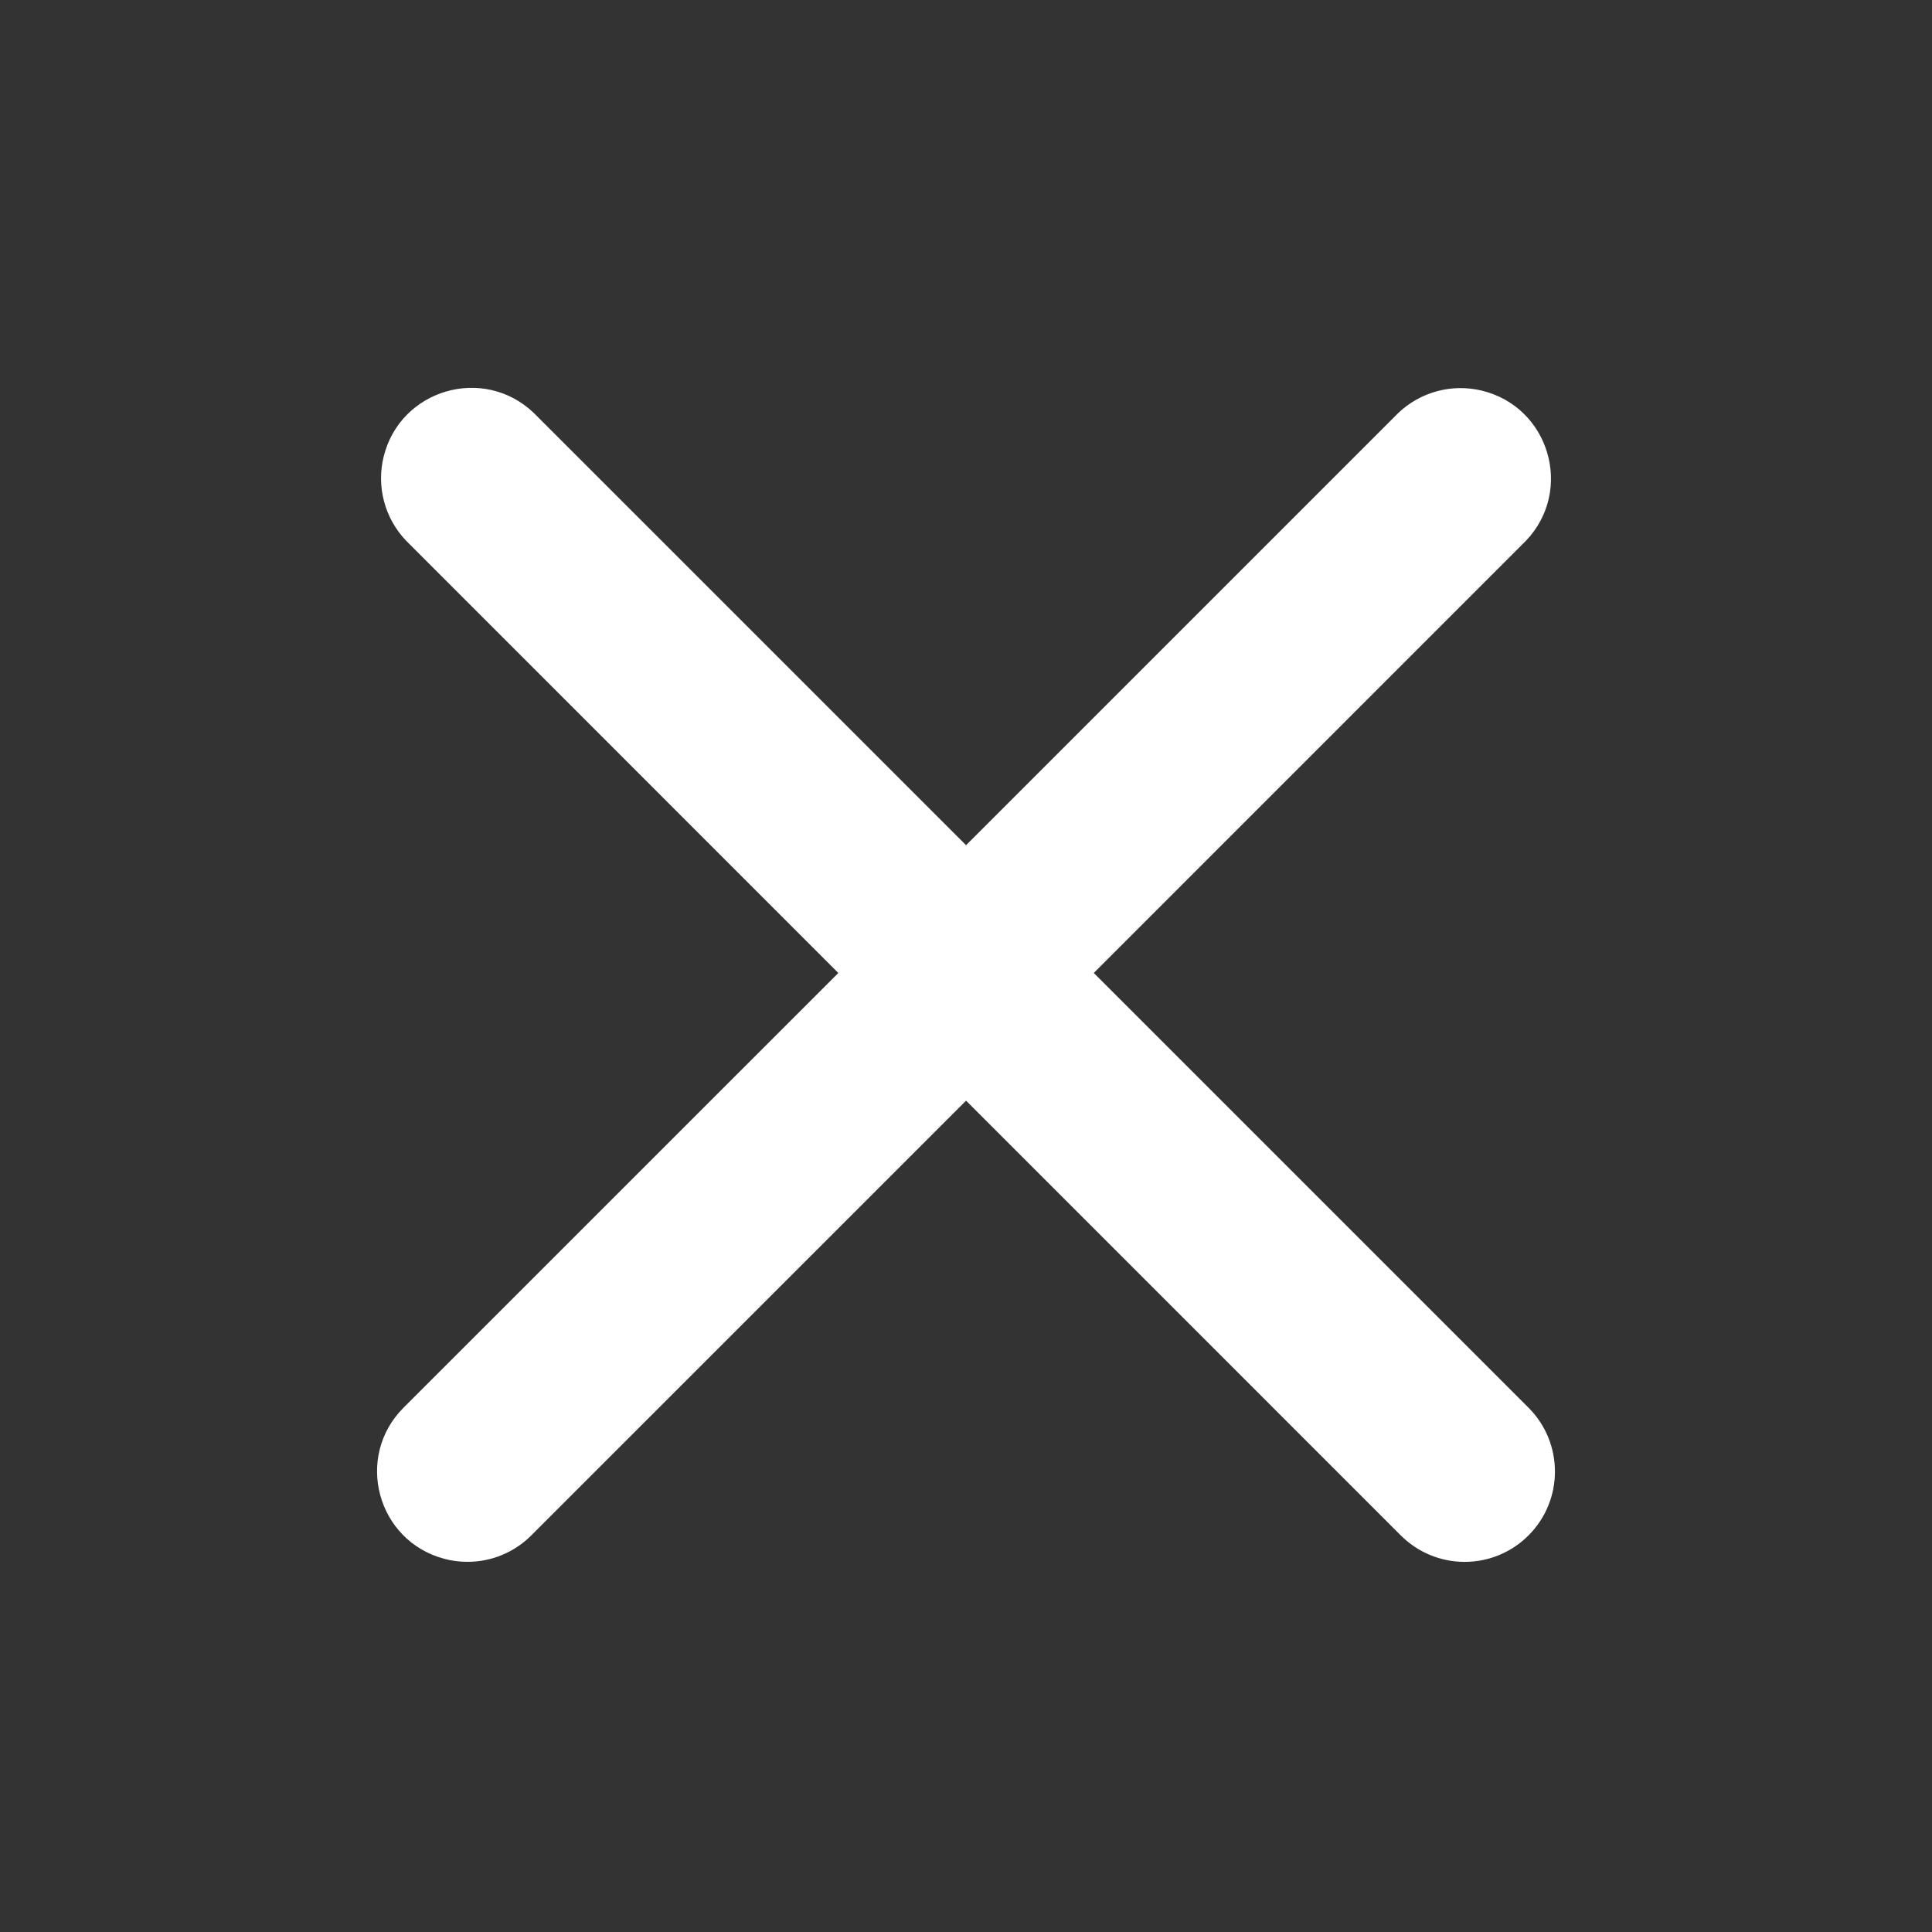 <?xml version="1.0" encoding="UTF-8"?> <svg xmlns="http://www.w3.org/2000/svg" viewBox="0 0 100.00 100.00" data-guides="{&quot;vertical&quot;:[],&quot;horizontal&quot;:[]}"><rect x="0" y="0" width="100.00" height="100.00" fill="#333333" stroke="none"/><defs></defs><path fill="#ffffff" stroke="none" fill-opacity="1" stroke-width="1" stroke-opacity="1" color="rgb(51, 51, 51)" fill-rule="evenodd" id="tSvg12debdfa71f" title="Path 2" d="M79.115 72.861C71.615 65.361 64.115 57.86 56.614 50.36C64.074 42.9 71.534 35.44 78.993 27.98C81.469 25.367 80.189 21.054 76.688 20.216C75.15 19.848 73.53 20.282 72.382 21.37C64.923 28.829 57.463 36.288 50.003 43.747C42.544 36.288 35.085 28.829 27.625 21.37C25.02 18.886 20.703 20.153 19.854 23.651C19.479 25.198 19.916 26.829 21.014 27.981C28.474 35.441 35.933 42.901 43.392 50.361C35.891 57.861 28.39 65.36 20.889 72.86C18.344 75.403 19.507 79.748 22.982 80.68C23.378 80.787 23.786 80.84 24.195 80.84C25.436 80.842 26.625 80.349 27.501 79.471C35.002 71.971 42.503 64.47 50.003 56.97C57.504 64.471 65.004 71.971 72.504 79.472C73.38 80.35 74.57 80.844 75.81 80.842C77.051 80.844 78.241 80.35 79.116 79.472C80.94 77.646 80.939 74.688 79.115 72.861Z"></path></svg> 